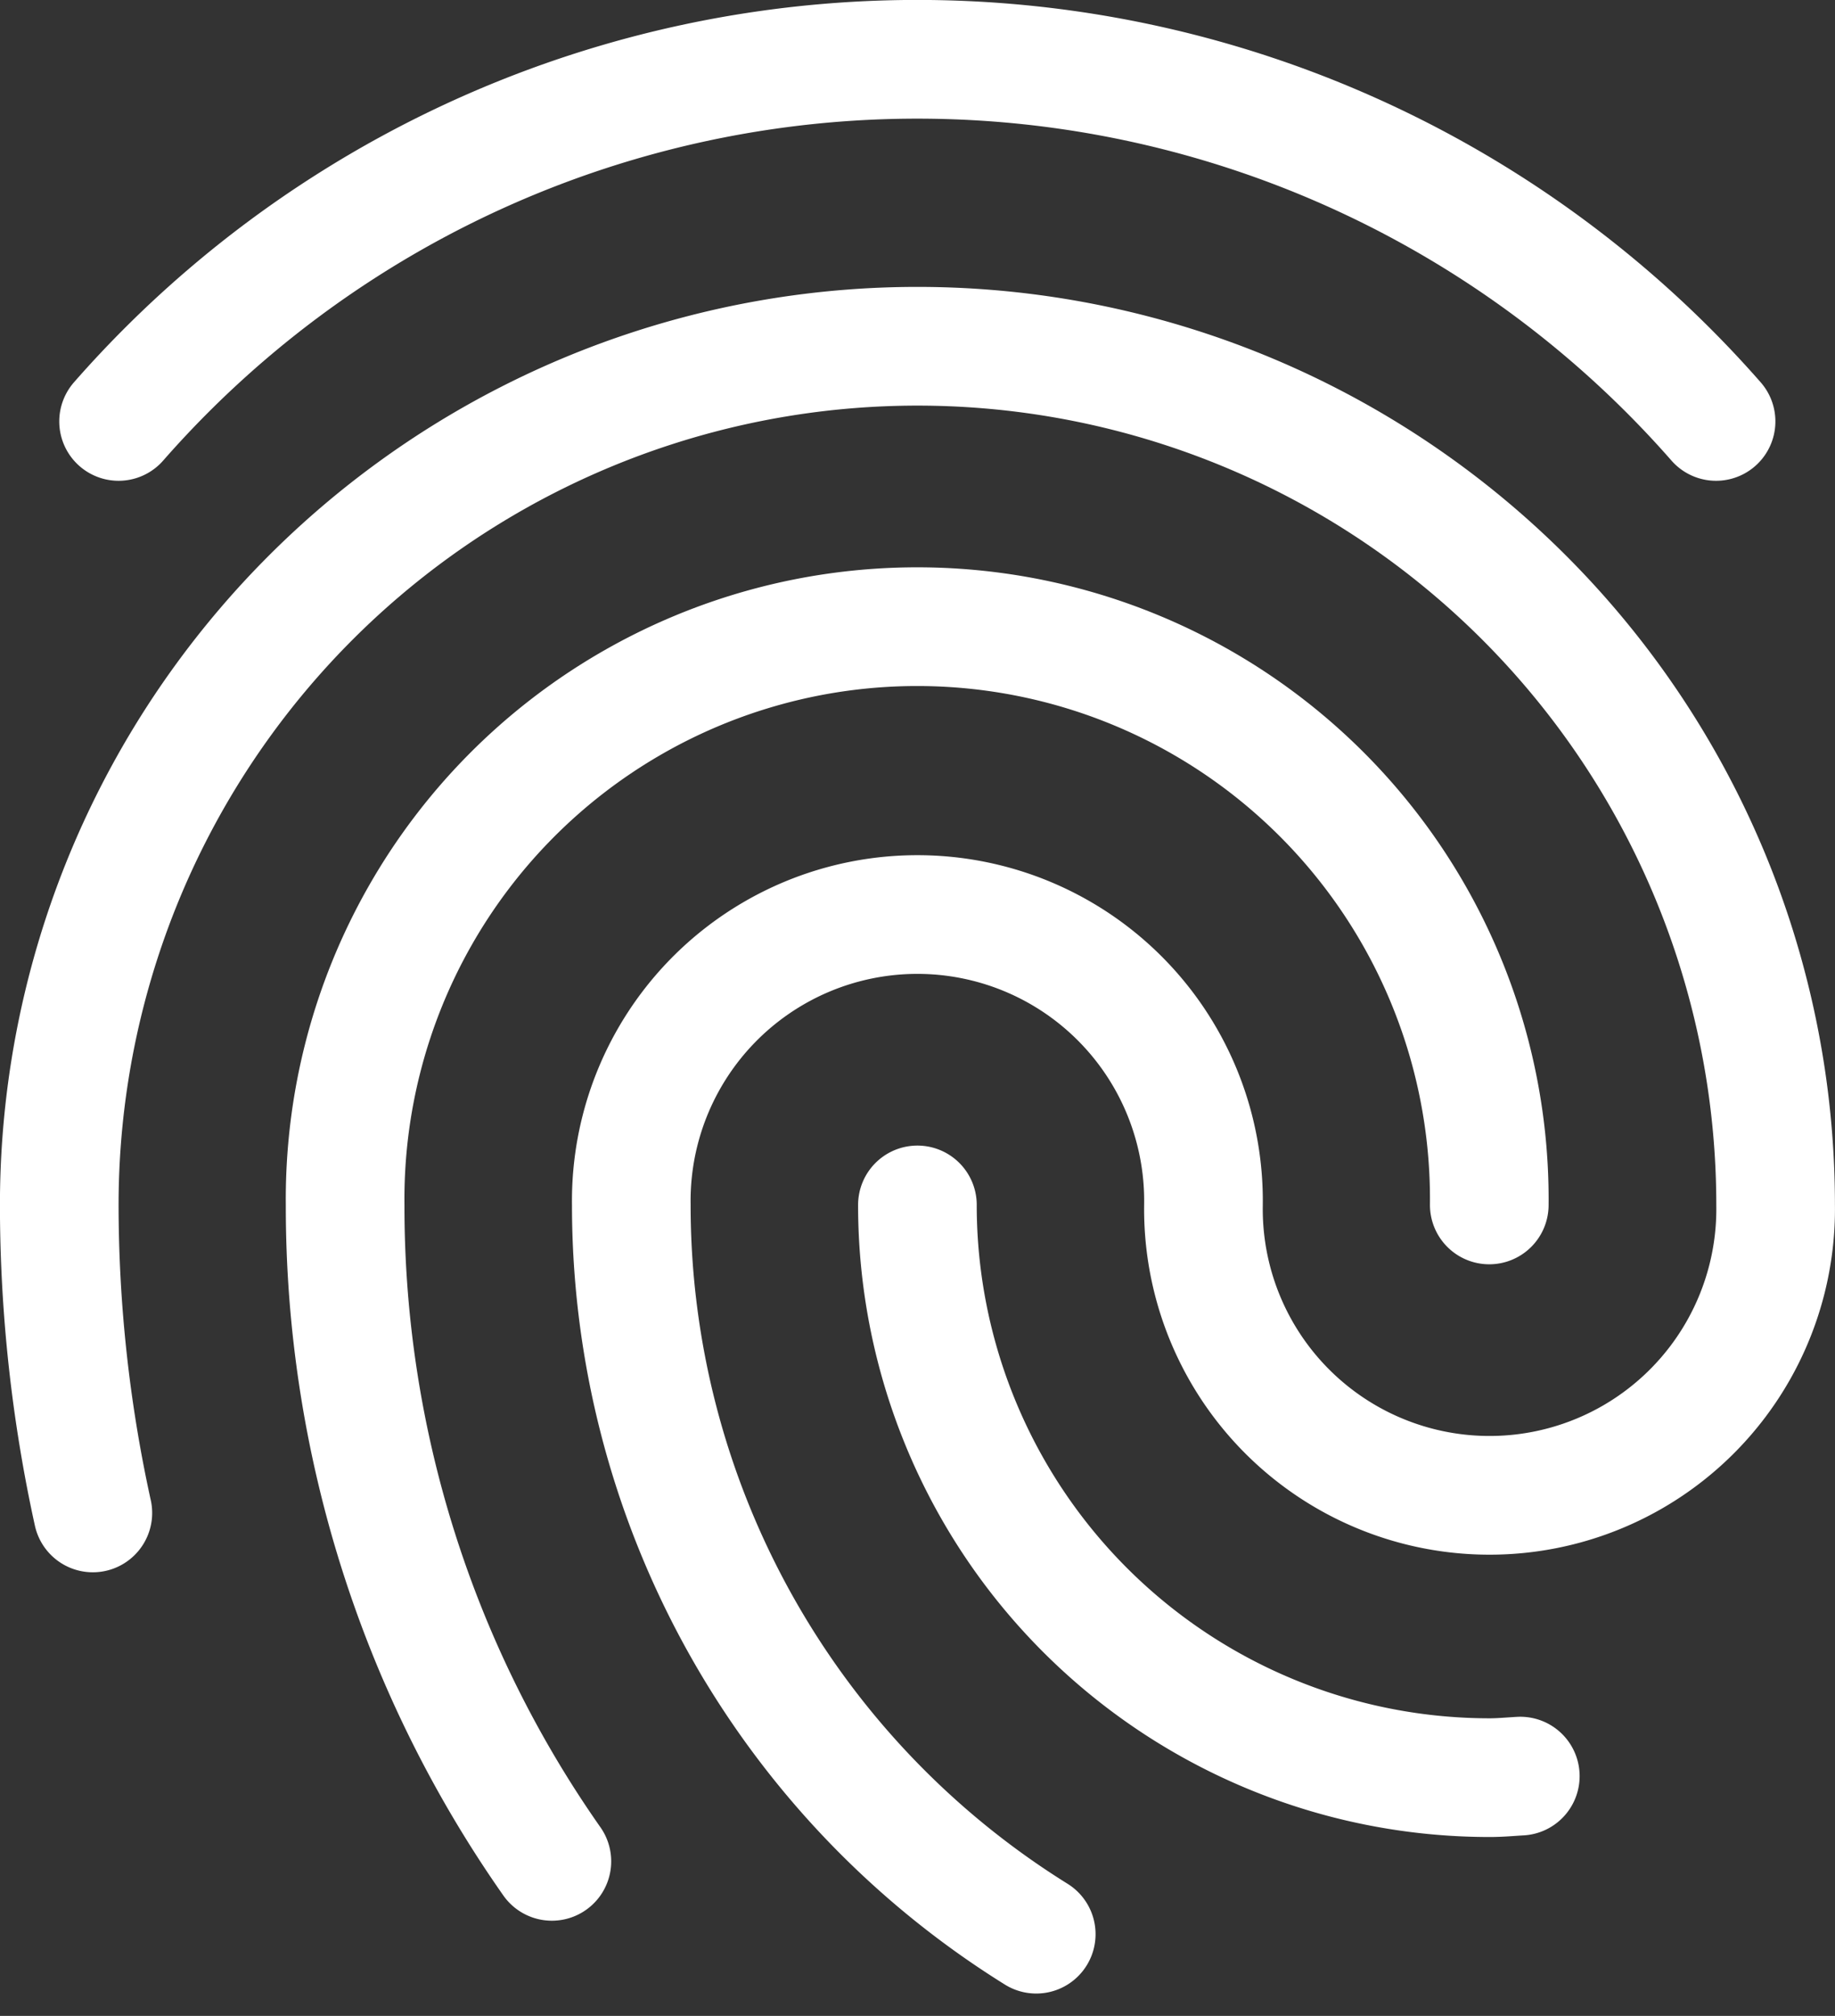 <svg xmlns="http://www.w3.org/2000/svg" width="30.933" height="33.963" viewBox="0 0 30.933 33.963">
  <rect x="0" y="0" width="30.933" height="33.963" fill="#333333" stroke="none"/>
  <path id="fingerprint-alt-svgrepo-com_1_" data-name="fingerprint-alt-svgrepo-com (1)" d="M20.226,34.586A14.463,14.463,0,0,1,13.4,22.3a4.823,4.823,0,1,1,9.645,0,4.823,4.823,0,1,0,9.645,0,14.466,14.466,0,1,0-28.933,0,24.2,24.2,0,0,0,.566,5.189m7.738,5.87A19.2,19.2,0,0,1,8.576,22.3a9.644,9.644,0,1,1,19.287,0m.523,9.623c-.174.01-.344.026-.519.026A9.646,9.646,0,0,1,18.223,22.3M31.686,9.1a17.908,17.908,0,0,0-26.929,0" transform="translate(-2.758 -2)" fill="none" stroke="#fff" stroke-linecap="round" stroke-linejoin="round" stroke-width="2"/>
</svg>
